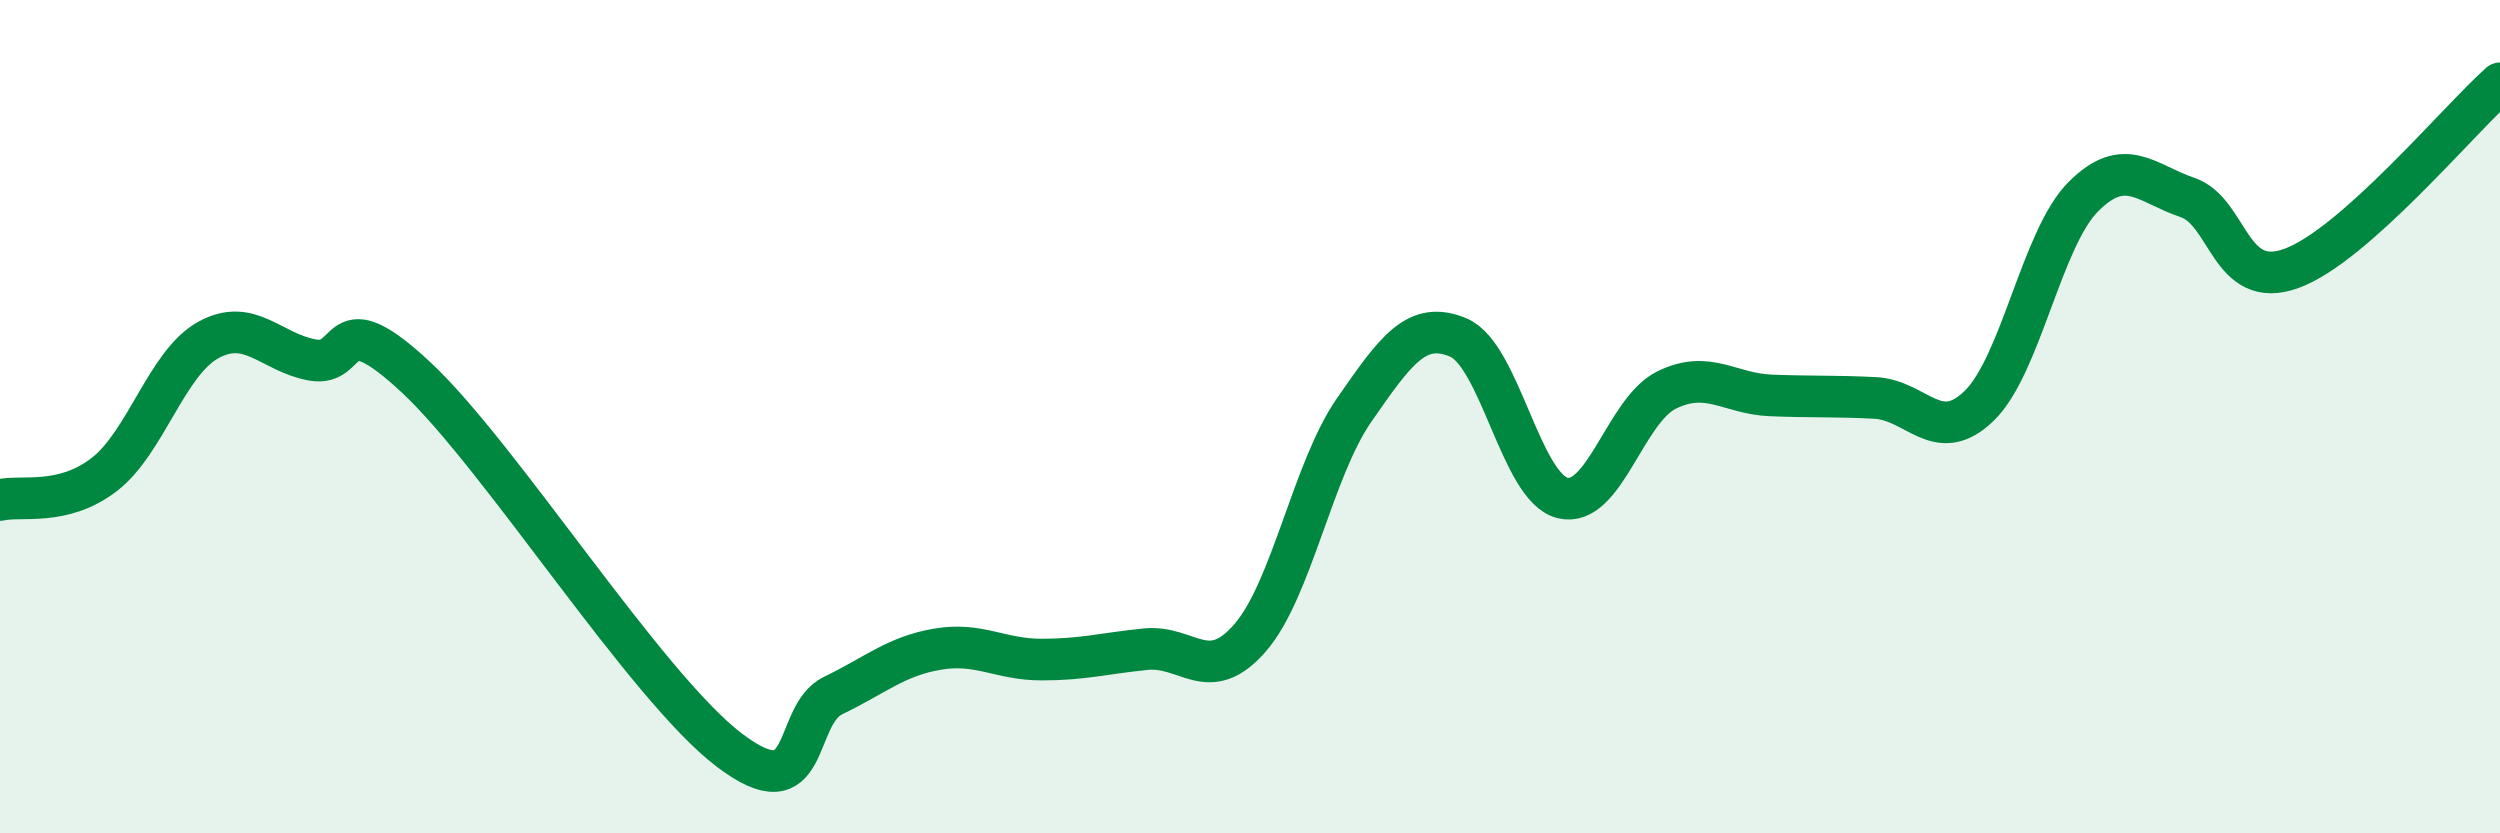 
    <svg width="60" height="20" viewBox="0 0 60 20" xmlns="http://www.w3.org/2000/svg">
      <path
        d="M 0,12 C 0.5,11.88 1.5,12.16 2.5,11.39 C 3.5,10.62 4,8.71 5,8.16 C 6,7.61 6.5,8.46 7.5,8.64 C 8.5,8.82 8,7.2 10,9.07 C 12,10.94 15.5,16.48 17.5,18 C 19.5,19.52 19,17.17 20,16.69 C 21,16.21 21.5,15.75 22.5,15.58 C 23.5,15.41 24,15.83 25,15.83 C 26,15.83 26.5,15.68 27.5,15.58 C 28.5,15.48 29,16.46 30,15.31 C 31,14.16 31.5,11.28 32.5,9.84 C 33.5,8.4 34,7.68 35,8.1 C 36,8.52 36.5,11.7 37.5,11.95 C 38.5,12.2 39,9.85 40,9.36 C 41,8.87 41.5,9.45 42.5,9.49 C 43.5,9.53 44,9.5 45,9.55 C 46,9.6 46.5,10.71 47.5,9.74 C 48.5,8.77 49,5.72 50,4.72 C 51,3.72 51.5,4.4 52.5,4.74 C 53.5,5.08 53.5,6.99 55,6.44 C 56.5,5.89 59,2.89 60,2L60 20L0 20Z"
        fill="#008740"
        opacity="0.1"
        stroke-linecap="round"
        stroke-linejoin="round"
      />
      <path
        d="M 0,12 C 0.5,11.88 1.5,12.16 2.5,11.39 C 3.5,10.62 4,8.71 5,8.16 C 6,7.61 6.5,8.46 7.5,8.64 C 8.5,8.82 8,7.2 10,9.07 C 12,10.94 15.5,16.48 17.5,18 C 19.5,19.52 19,17.17 20,16.69 C 21,16.21 21.5,15.75 22.5,15.58 C 23.5,15.41 24,15.83 25,15.83 C 26,15.83 26.5,15.68 27.5,15.58 C 28.5,15.48 29,16.46 30,15.31 C 31,14.16 31.5,11.28 32.5,9.84 C 33.5,8.4 34,7.68 35,8.1 C 36,8.52 36.5,11.7 37.5,11.95 C 38.5,12.2 39,9.85 40,9.36 C 41,8.87 41.5,9.45 42.5,9.49 C 43.5,9.53 44,9.5 45,9.55 C 46,9.6 46.5,10.71 47.5,9.74 C 48.5,8.77 49,5.72 50,4.72 C 51,3.72 51.5,4.4 52.5,4.74 C 53.5,5.08 53.5,6.99 55,6.44 C 56.5,5.89 59,2.89 60,2"
        stroke="#008740"
        stroke-width="1"
        fill="none"
        stroke-linecap="round"
        stroke-linejoin="round"
      />
    </svg>
  